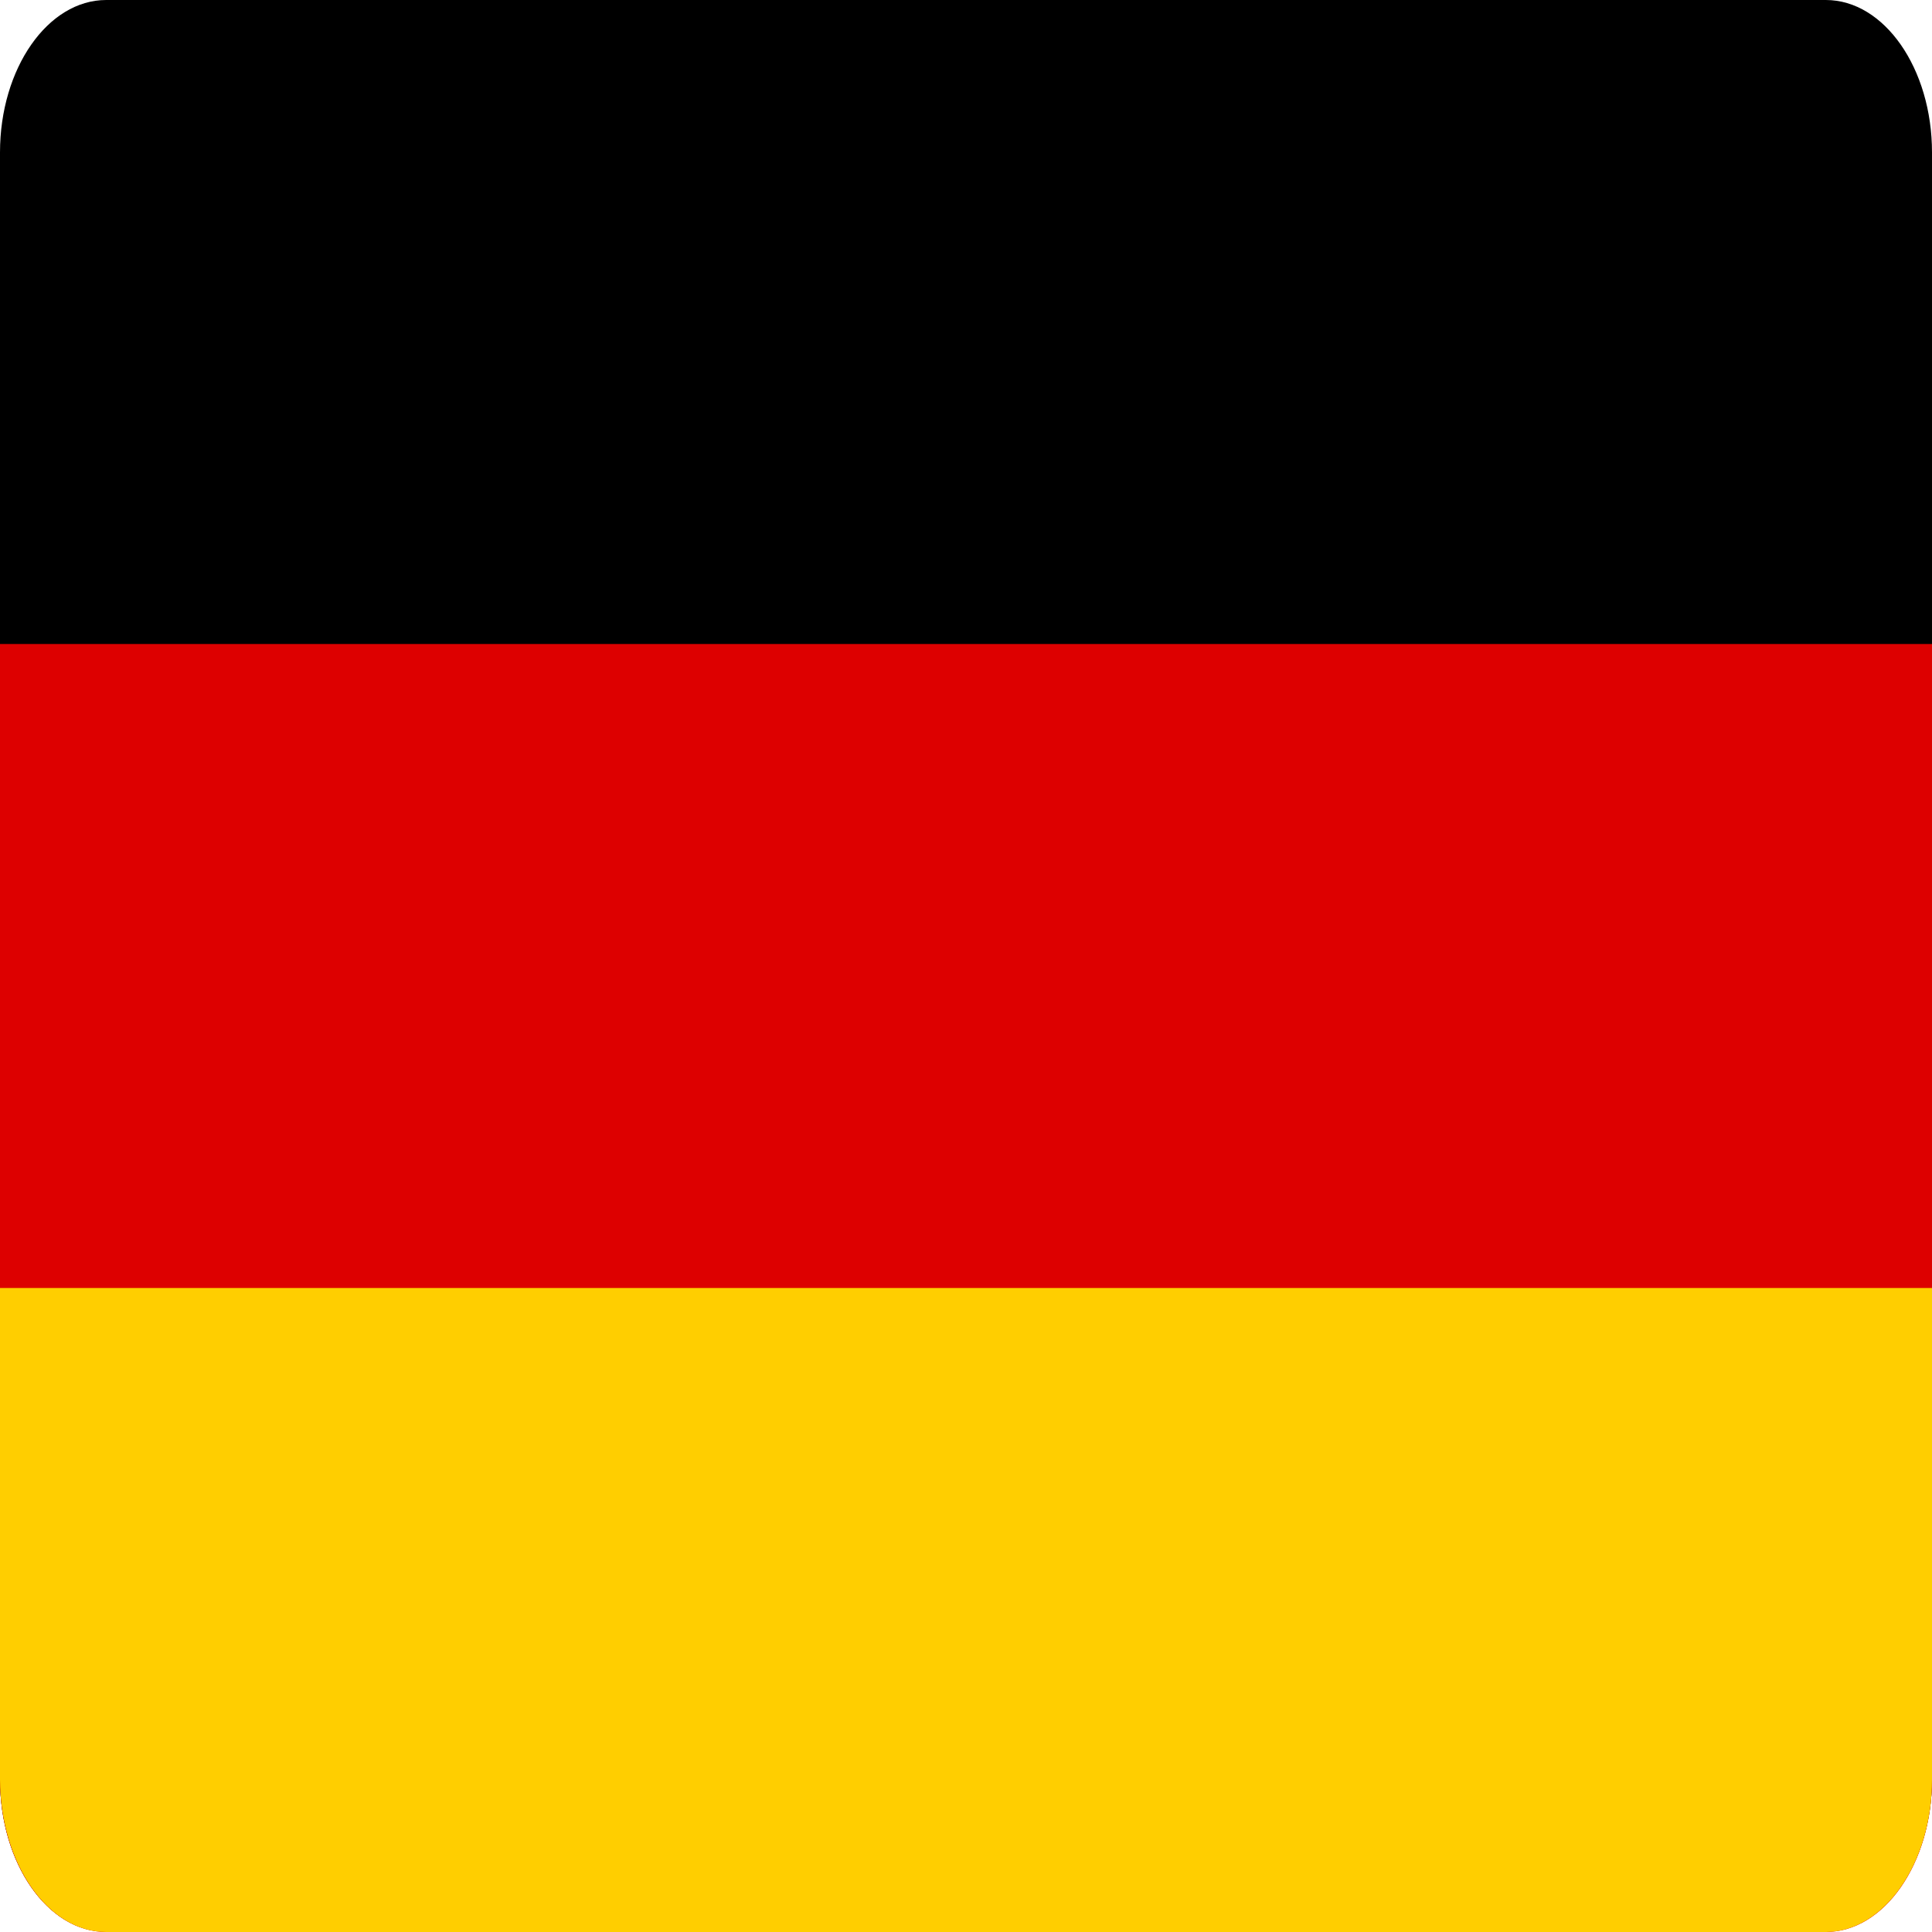 <?xml version="1.0" encoding="UTF-8"?><svg id="Laag_1" xmlns="http://www.w3.org/2000/svg" viewBox="0 0 38.4 38.4"><defs><style>.cls-1{fill:#d00;}.cls-1,.cls-2,.cls-3{fill-rule:evenodd;}.cls-2{fill:#ffce00;}</style></defs><path class="cls-3" d="m2.11,0h34.18c1.16,0,2.11,1.36,2.11,3.03v32.33c0,1.66-.95,3.02-2.1,3.03H2.1c-1.15.01-2.1-1.36-2.1-3.02V3.03C0,1.36.95,0,2.11,0Z"/><path class="cls-1" d="m0,12.8h38.4v22.57c0,1.67-.95,3.03-2.11,3.03H2.11c-1.16,0-2.11-1.36-2.11-3.03V12.8Z"/><path class="cls-2" d="m0,25.6h38.4v9.77c0,1.66-.95,3.02-2.1,3.03H2.11c-1.16,0-2.1-1.36-2.11-3.03v-9.77Z"/></svg>